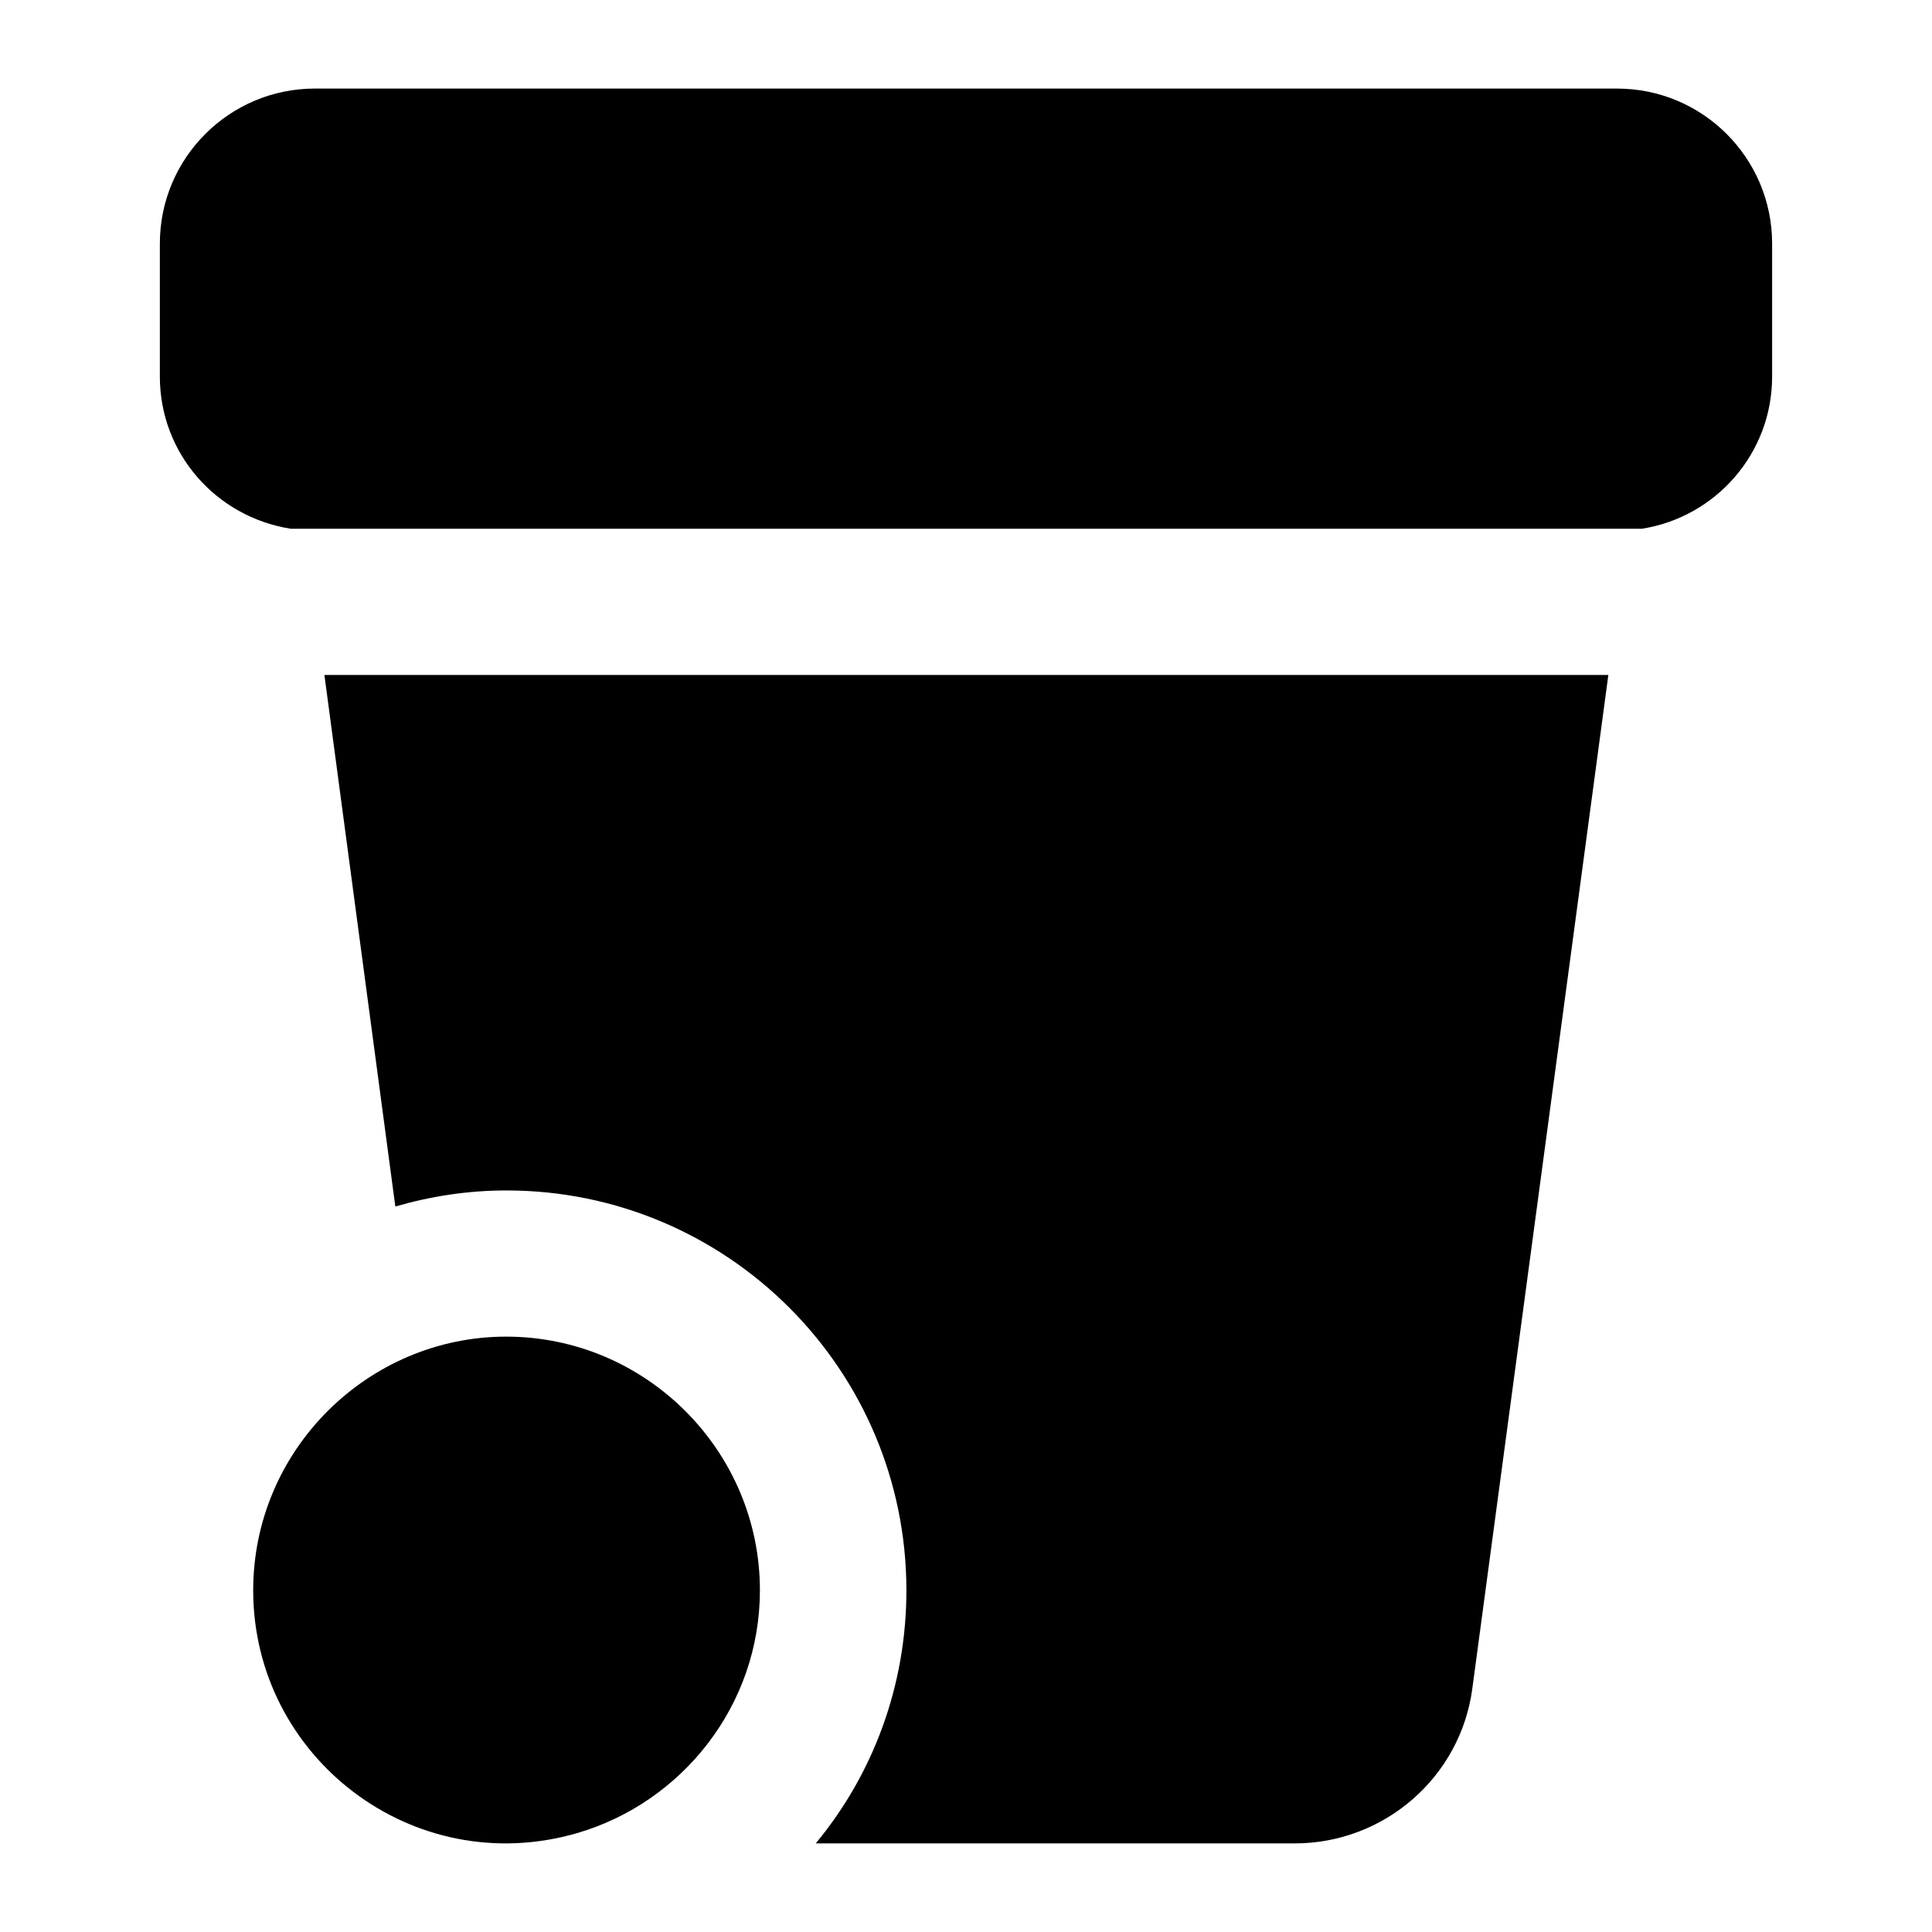 <?xml version="1.0" encoding="UTF-8"?>
<!-- Uploaded to: SVG Find, www.svgrepo.com, Generator: SVG Find Mixer Tools -->
<svg fill="#000000" width="800px" height="800px" version="1.1" viewBox="144 144 512 512" xmlns="http://www.w3.org/2000/svg">
 <g>
  <path d="m211.1 565.46c0 44.195 42.383 76.945 85.844 64.332 27.902-8.141 48.441-33.91 48.441-64.332 0-37.012-30.23-67.238-67.242-67.238-36.516 0-67.043 29.926-67.043 67.238z"/>
  <path d="m487.1 632.52c23.836 0 43.988-17.633 47.086-41.078l36.043-268.57h-340.26l18.797 140.87c9.297-2.711 19.18-4.262 29.449-4.262 58.52 0 105.99 47.473 105.99 105.99 0 25.387-8.914 48.832-24.027 67.047z"/>
  <path d="m613.63 243.82v-35.266c0-22.672-18.41-41.078-41.078-41.078l-345.11-0.004c-22.668 0-41.078 18.41-41.078 41.078v35.266c0 20.348 14.918 37.203 34.684 40.305h358.09c19.57-3.098 34.492-19.957 34.492-40.301z"/>
 </g>
</svg>